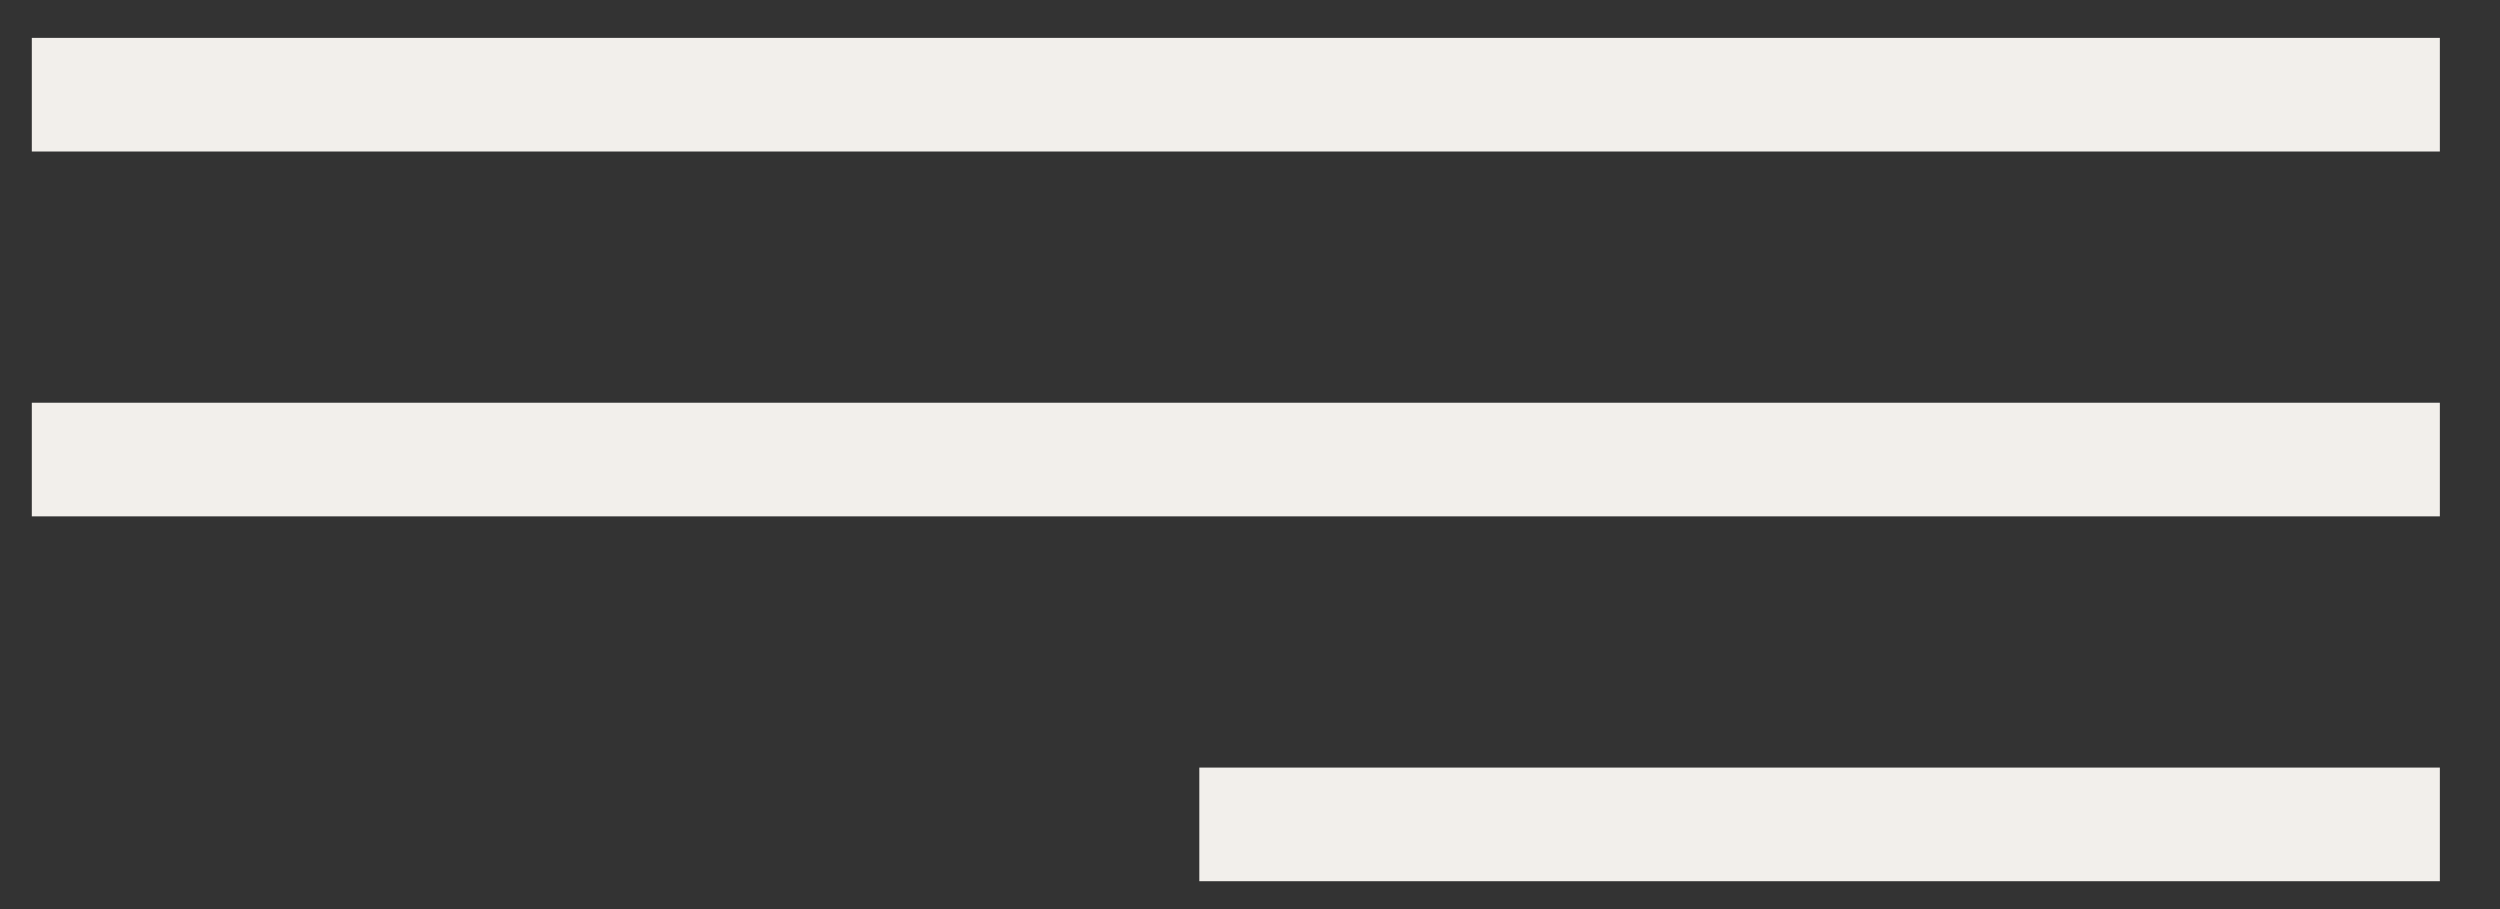 <svg width="33" height="12" viewBox="0 0 33 12" fill="none" xmlns="http://www.w3.org/2000/svg">
<rect x="0" y="0" width="33" height="12" fill="#333333" stroke="none"/>
<g style="mix-blend-mode:exclusion">
<line x1="0.42" y1="6.066" x2="32.206" y2="6.066" stroke="#F2EFEB" stroke-width="1.5"/>
<line x1="0.42" y1="1.25" x2="32.206" y2="1.25" stroke="#F2EFEB" stroke-width="1.5"/>
<line x1="15.831" y1="10.882" x2="32.206" y2="10.882" stroke="#F2EFEB" stroke-width="1.5"/>
</g>
</svg>
